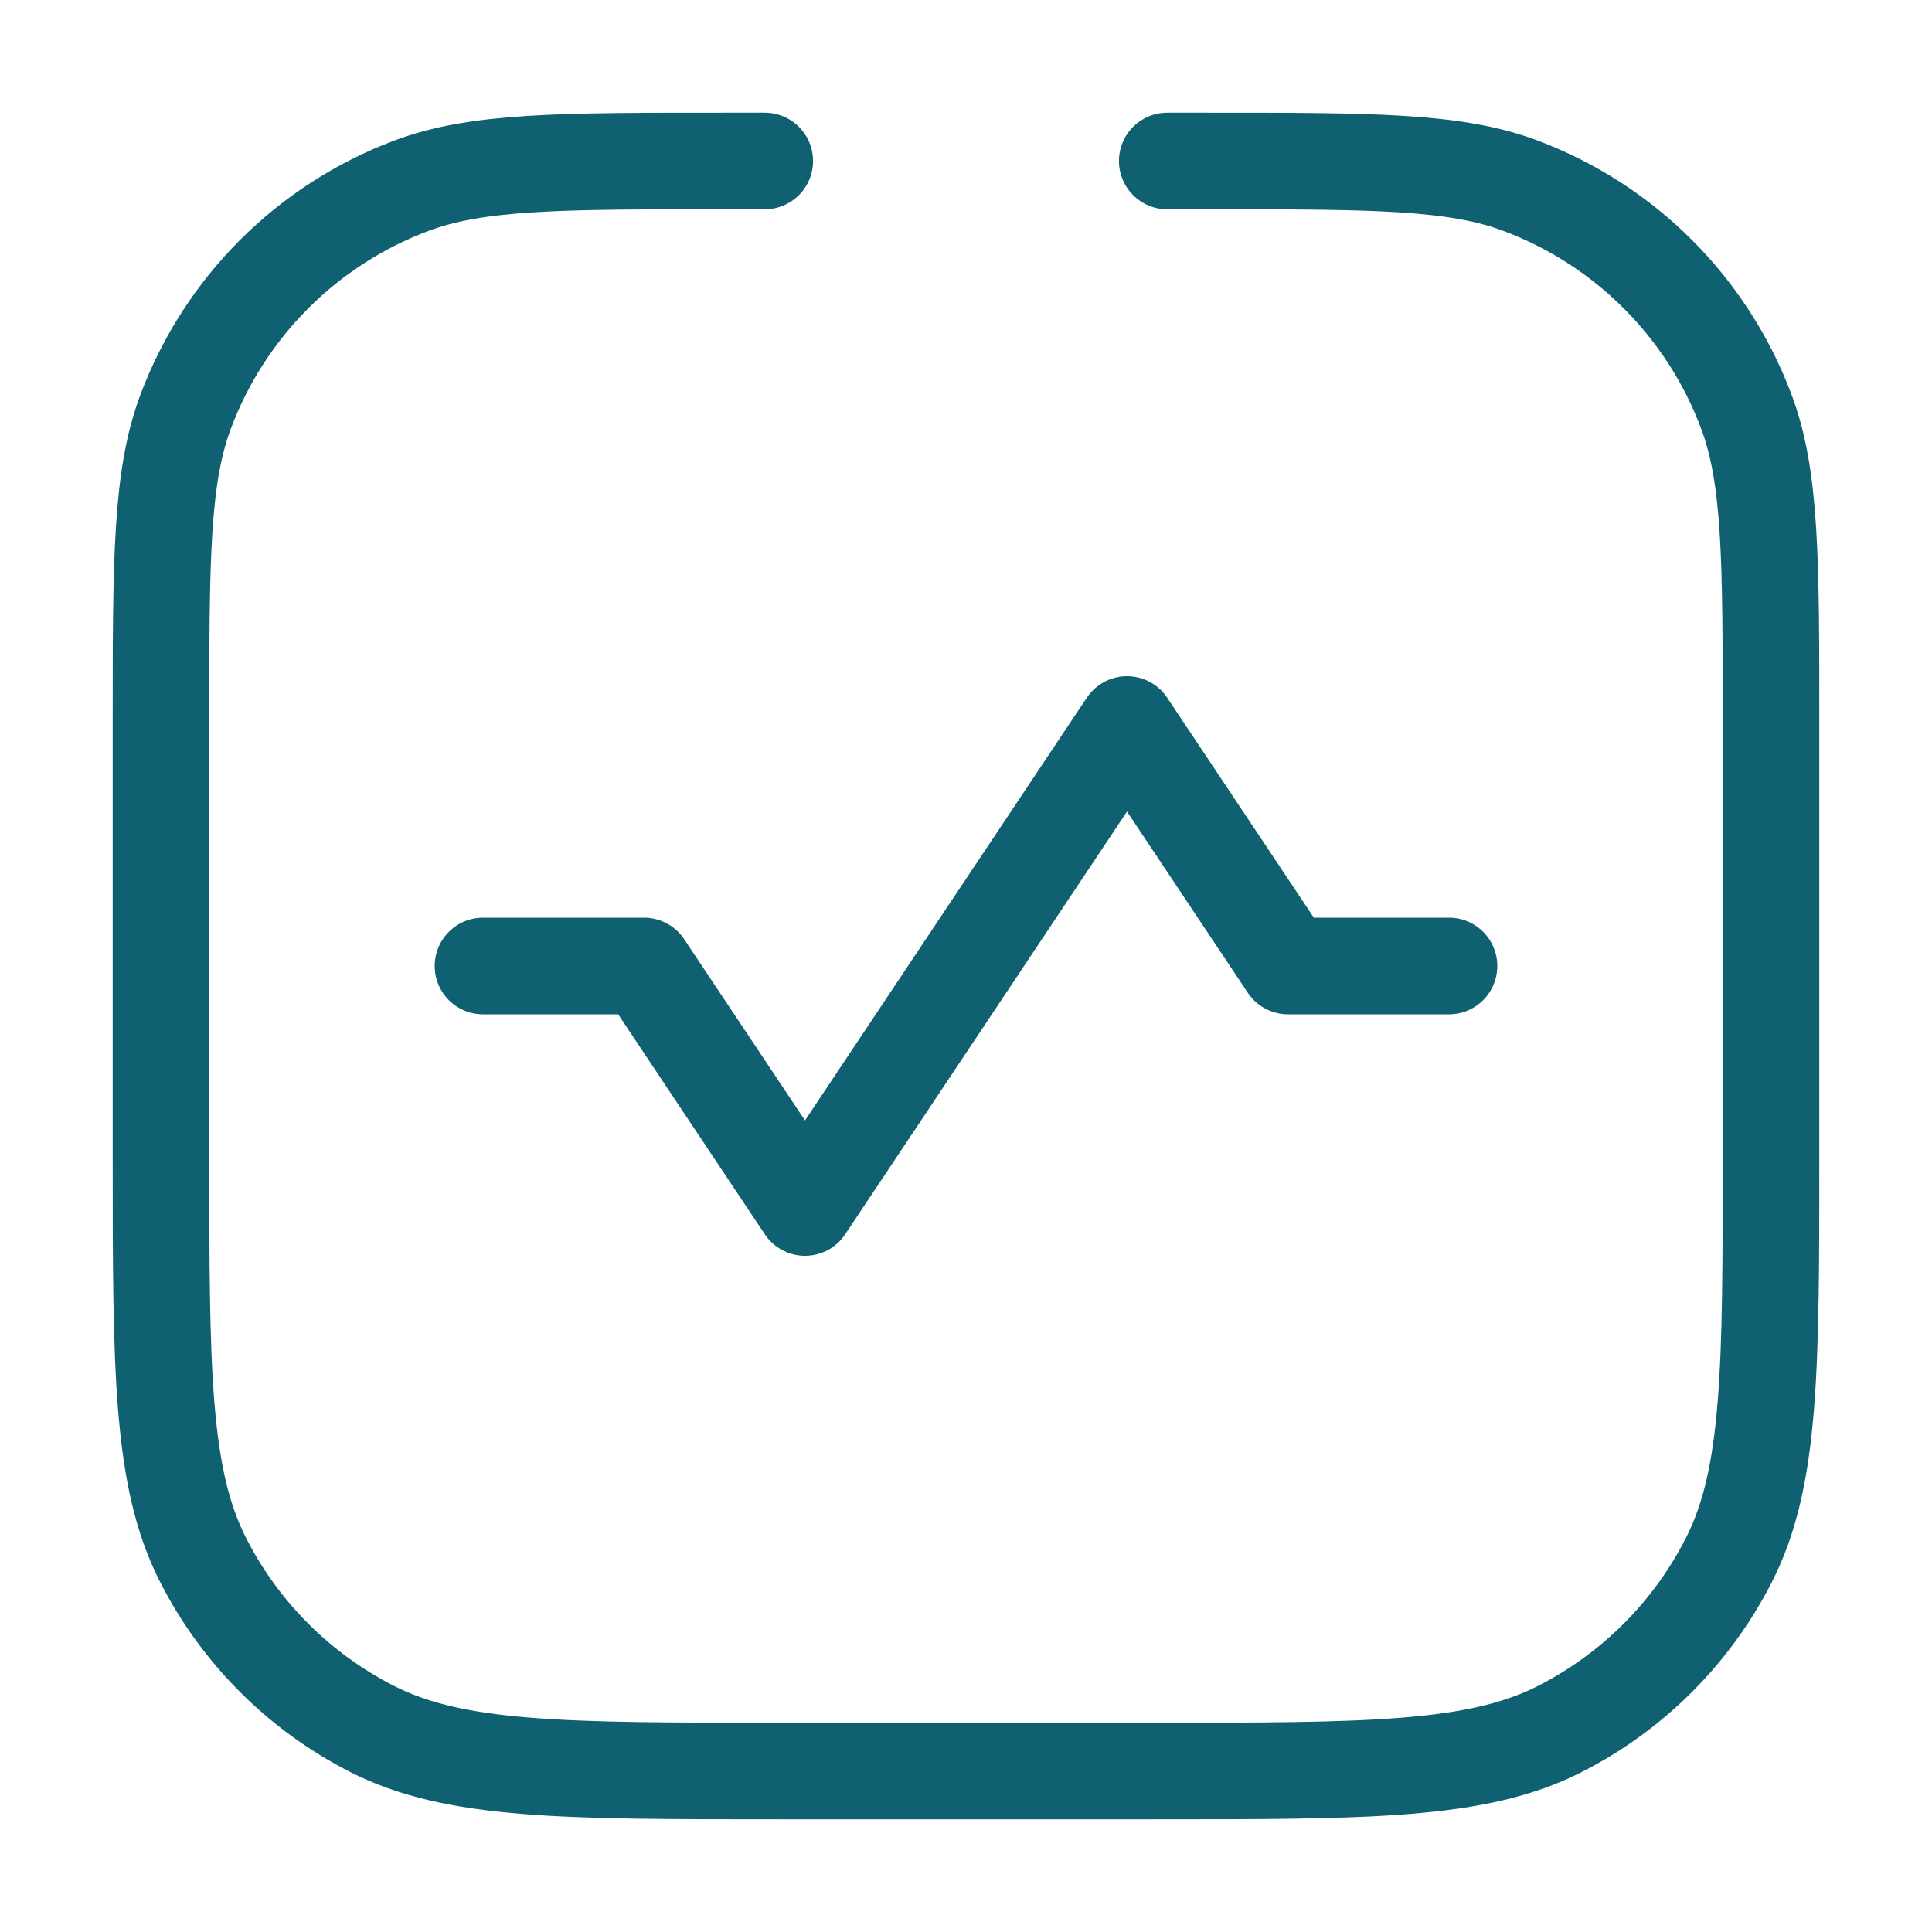 <?xml version="1.0" encoding="UTF-8"?>
<svg xmlns="http://www.w3.org/2000/svg" width="30" height="30" viewBox="0 0 30 30" fill="none">
  <g id="activity-rec">
    <path id="Vector" d="M11.875 2.5L11.25 2.5V2.5C8.689 2.5 7.408 2.5 6.386 2.885C4.769 3.493 3.493 4.769 2.885 6.386C2.5 7.408 2.5 8.689 2.5 11.25L2.5 17.9C2.5 21.26 2.5 22.941 3.154 24.224C3.729 25.353 4.647 26.271 5.776 26.846C7.06 27.5 8.74 27.5 12.1 27.5L17.9 27.5C21.26 27.5 22.941 27.5 24.224 26.846C25.353 26.271 26.271 25.353 26.846 24.224C27.5 22.941 27.5 21.26 27.5 17.9L27.5 11.25C27.5 8.689 27.5 7.408 27.115 6.386C26.507 4.769 25.231 3.493 23.613 2.885C22.592 2.5 21.311 2.5 18.75 2.5V2.5L18.125 2.5M7.5 15L10 15L12.5 18.75L17.5 11.25L20 15L22.5 15" stroke="#0F6071" stroke-width="1.5" stroke-linecap="round" stroke-linejoin="round"></path>
  </g>
</svg>
